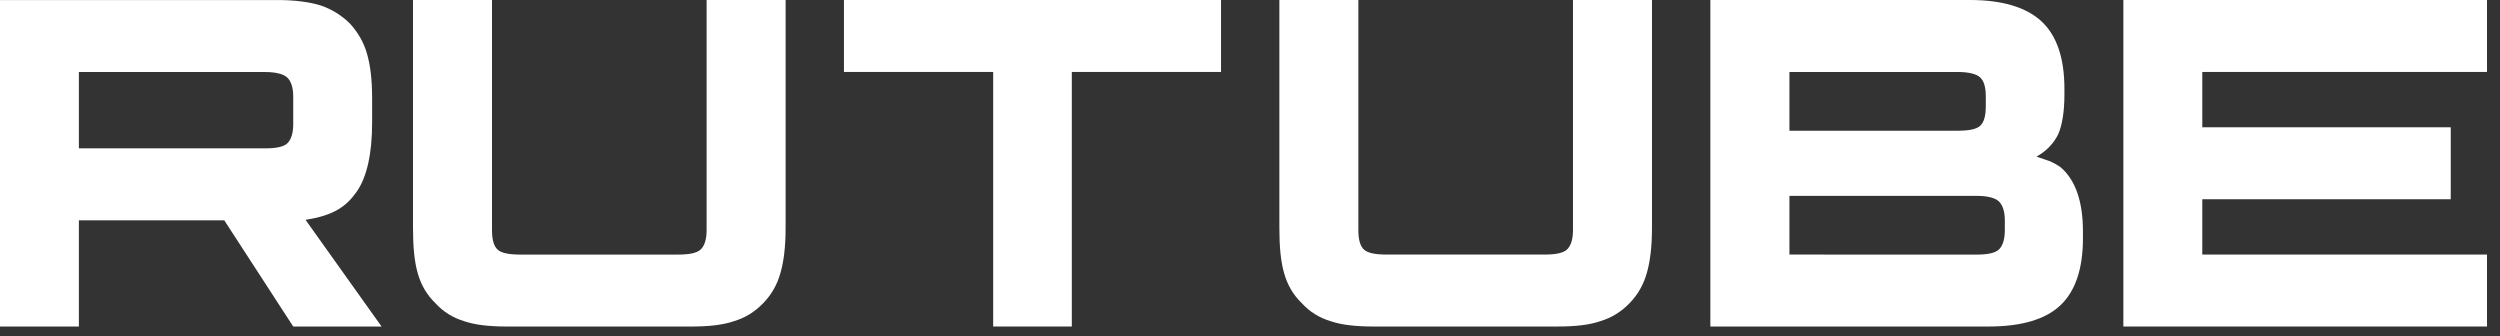 <?xml version="1.0" encoding="UTF-8"?> <svg xmlns="http://www.w3.org/2000/svg" width="119" height="16" viewBox="0 0 119 16" fill="none"><rect x="0" y="0" width="119" height="16" fill="#333333" stroke="none"/><path d="M12.609 7.062H3.755V3.428H12.609C13.126 3.428 13.486 3.522 13.666 3.685C13.847 3.849 13.958 4.151 13.958 4.594V5.899C13.958 6.365 13.847 6.668 13.666 6.831C13.486 6.994 13.126 7.062 12.609 7.062ZM13.216 0.002H0V15.543H3.755V10.487H10.675L13.958 15.543H18.163L14.543 10.463C15.877 10.258 16.477 9.834 16.971 9.135C17.465 8.436 17.713 7.318 17.713 5.826V4.661C17.713 3.776 17.623 3.077 17.465 2.541C17.308 2.005 17.038 1.539 16.656 1.12C16.252 0.724 15.802 0.445 15.262 0.258C14.722 0.094 14.047 0.002 13.216 0.002Z" fill="white"></path><path d="M23.419 10.953V0.001H19.659V10.859C19.659 11.744 19.727 12.467 19.884 13.003C20.042 13.563 20.312 14.029 20.718 14.424C21.101 14.843 21.551 15.123 22.091 15.287C22.631 15.472 23.306 15.543 24.162 15.543H32.892C33.726 15.543 34.401 15.473 34.941 15.287C35.481 15.123 35.932 14.844 36.336 14.424C36.719 14.027 36.989 13.561 37.147 13.003C37.305 12.467 37.395 11.744 37.395 10.859V0.001H33.635V10.953C33.635 11.419 33.523 11.722 33.343 11.885C33.162 12.048 32.802 12.118 32.284 12.118H24.77C24.229 12.118 23.869 12.048 23.69 11.885C23.509 11.722 23.419 11.419 23.419 10.953Z" fill="white"></path><path d="M51.018 15.542V3.425H58.121V0H40.172V3.425H47.275V15.542H51.018Z" fill="white"></path><path d="M64.658 10.952V0H60.898V10.858C60.898 11.743 60.966 12.466 61.124 13.002C61.281 13.562 61.551 14.028 61.957 14.423C62.34 14.842 62.79 15.122 63.33 15.286C63.87 15.471 64.545 15.542 65.401 15.542H74.131C74.965 15.542 75.64 15.473 76.18 15.286C76.721 15.122 77.171 14.843 77.576 14.423C77.958 14.027 78.228 13.56 78.386 13.002C78.544 12.466 78.634 11.743 78.634 10.858V0H74.874V10.952C74.874 11.418 74.762 11.721 74.582 11.884C74.402 12.047 74.041 12.117 73.523 12.117H66.009C65.469 12.117 65.109 12.047 64.929 11.884C64.748 11.721 64.658 11.418 64.658 10.952Z" fill="white"></path><path d="M85.177 12.117V9.322H94.077C94.595 9.322 94.956 9.415 95.137 9.579C95.317 9.742 95.43 10.045 95.43 10.487V10.953C95.43 11.419 95.317 11.722 95.137 11.886C94.957 12.049 94.595 12.119 94.077 12.119L85.177 12.117ZM85.177 6.222V3.426H93.172C93.713 3.426 94.074 3.52 94.254 3.683C94.434 3.846 94.524 4.149 94.524 4.592V5.058C94.524 5.524 94.433 5.827 94.254 5.99C94.074 6.154 93.712 6.223 93.172 6.223L85.177 6.222ZM98.266 4.521V4.218C98.266 2.773 97.906 1.701 97.185 1.026C96.464 0.35 95.314 0 93.781 0H81.413V15.542H94.663C96.195 15.542 97.346 15.216 98.067 14.54C98.788 13.865 99.148 12.793 99.148 11.348V11.022C99.148 9.577 98.788 8.551 98.067 7.946C97.932 7.852 97.797 7.782 97.66 7.713C97.525 7.643 97.184 7.549 96.937 7.456C97.432 7.177 97.771 6.804 97.974 6.384C98.154 5.964 98.266 5.337 98.266 4.521Z" fill="white"></path><path d="M104.829 3.425H118.381V0H101.072V15.542H118.381V12.117H104.829V9.484H116.655V6.059H104.829V3.425Z" fill="white"></path></svg> 